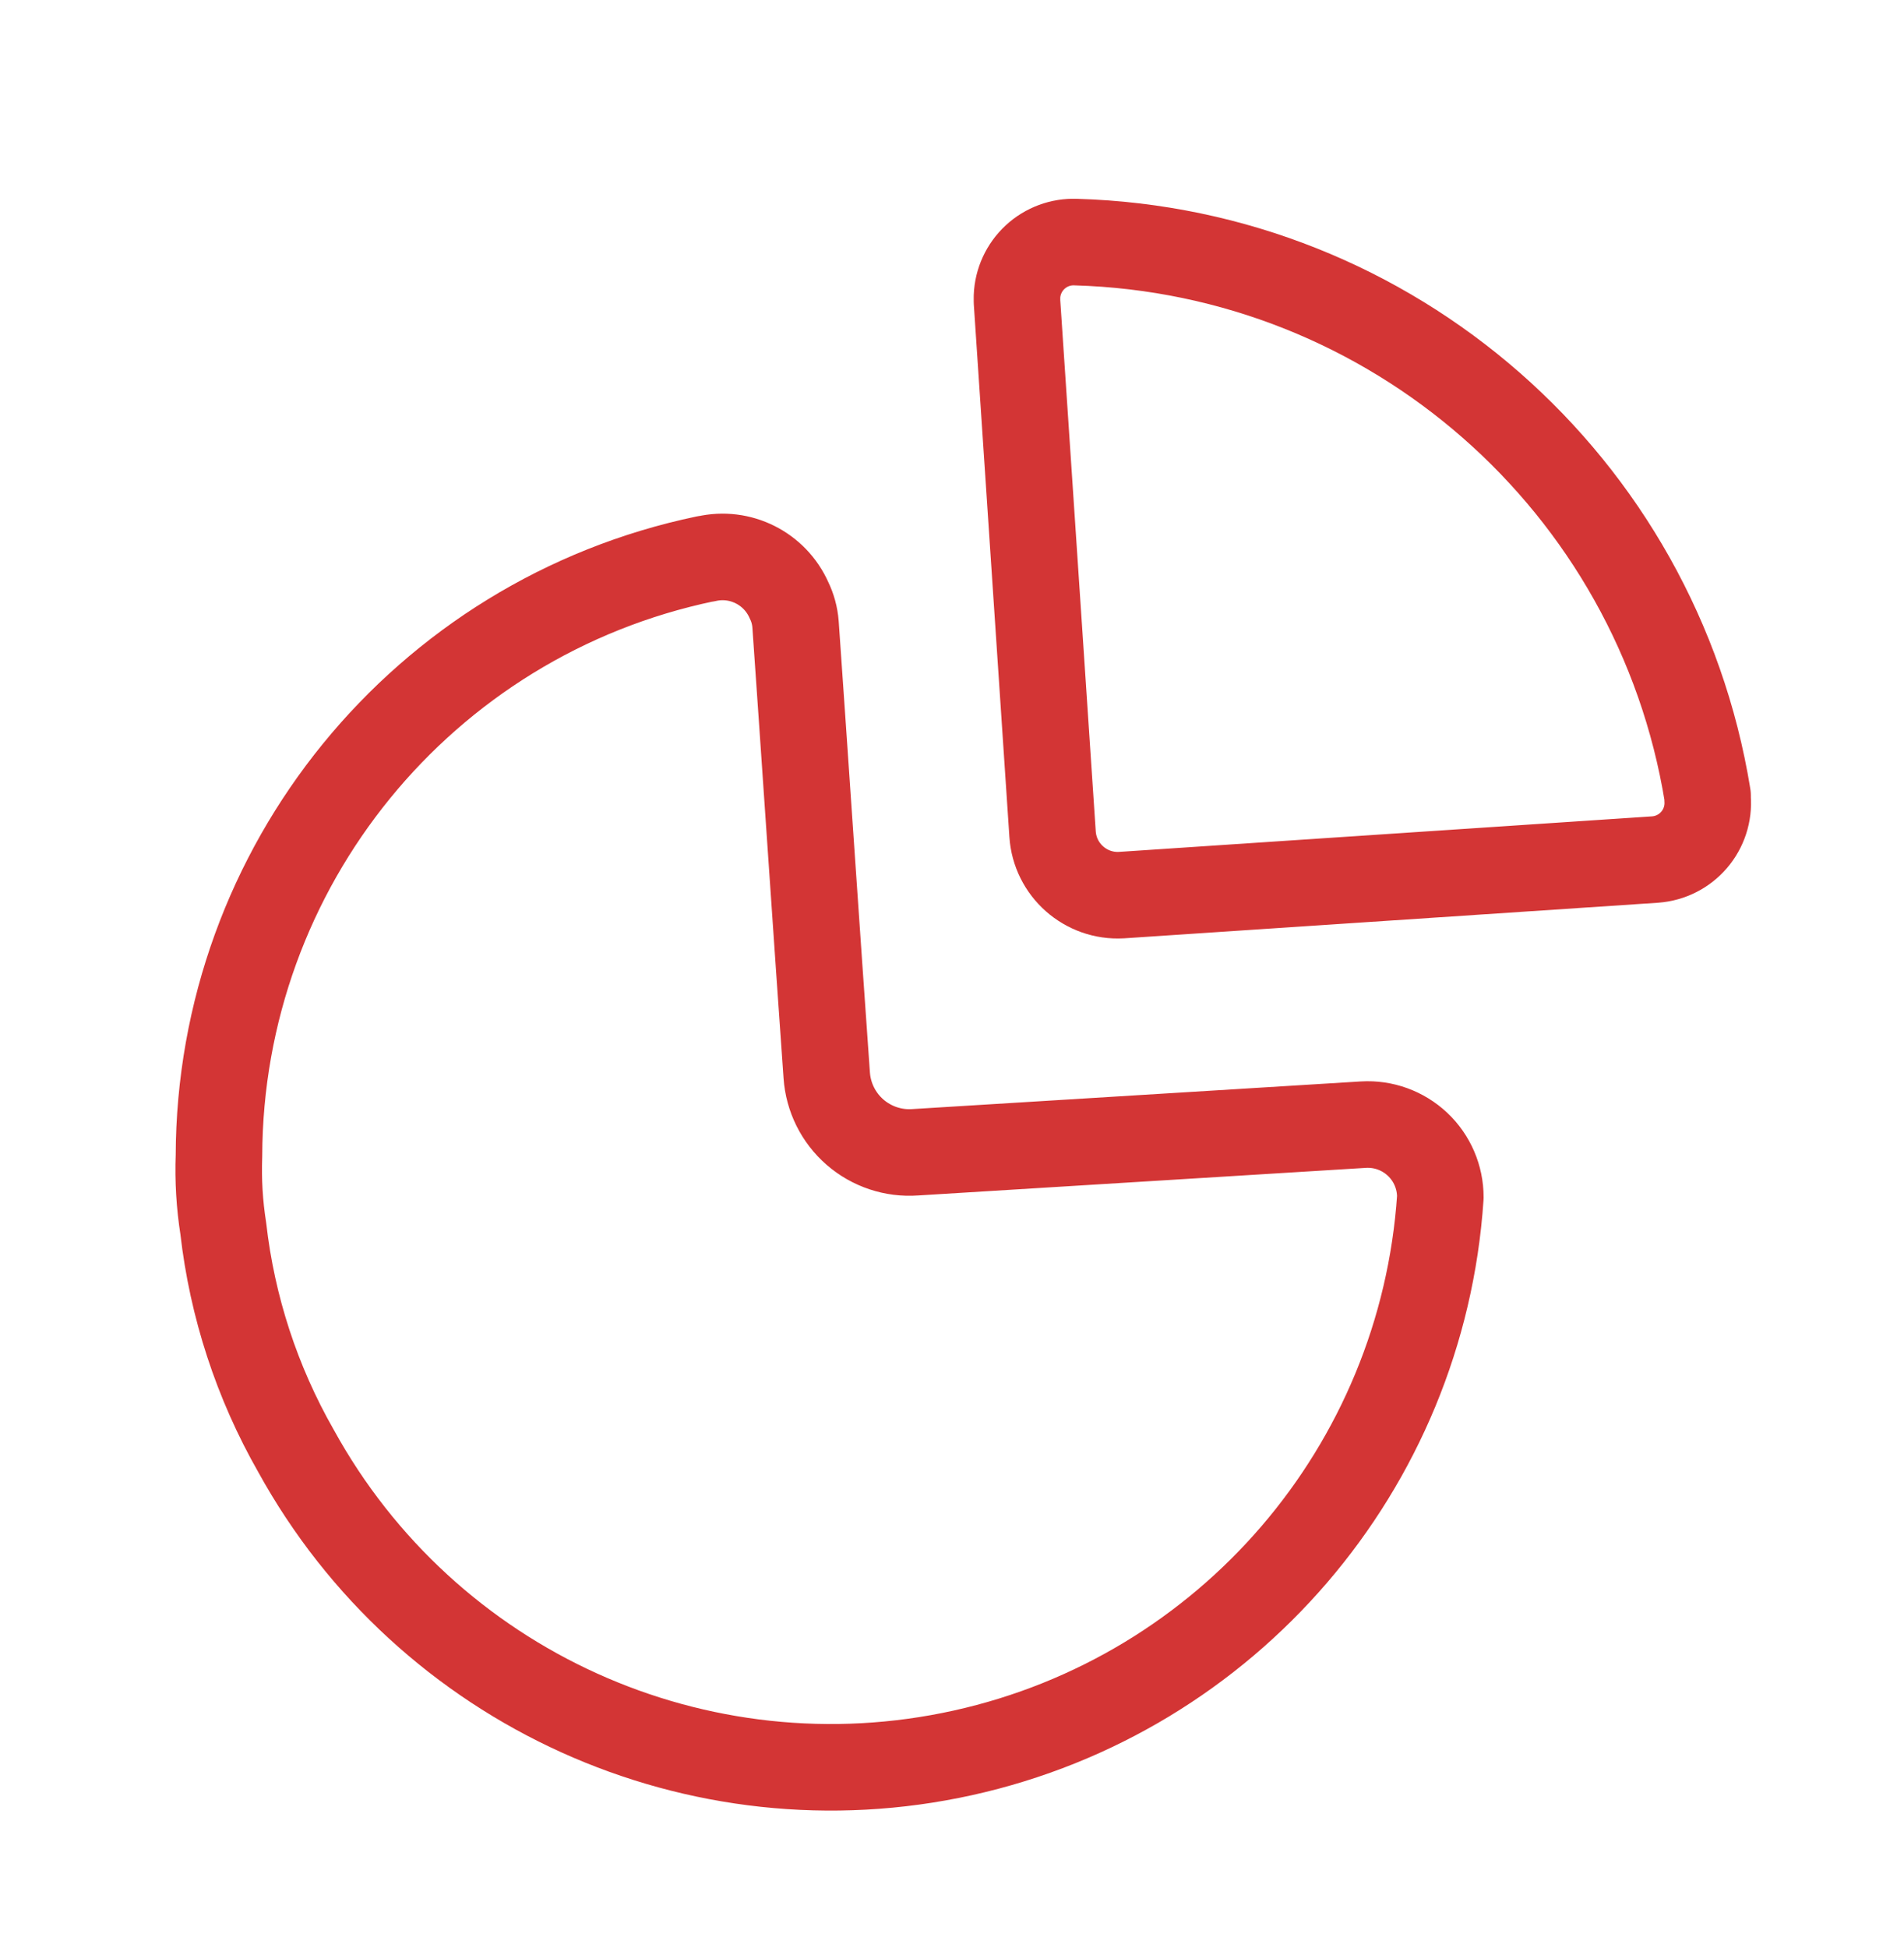 <svg width="44" height="45" viewBox="0 0 44 45" fill="none" xmlns="http://www.w3.org/2000/svg">
<path fill-rule="evenodd" clip-rule="evenodd" d="M39.461 18.38C38.289 11.169 32.164 5.804 24.861 5.593C24.514 5.579 24.176 5.704 23.921 5.94C23.666 6.176 23.515 6.504 23.502 6.851V6.851V6.969L24.324 19.269C24.378 20.097 25.09 20.727 25.918 20.679L38.252 19.857C38.6 19.831 38.923 19.668 39.15 19.403C39.377 19.139 39.489 18.794 39.461 18.447V18.38Z" stroke="#D33535" stroke-width="2" stroke-linecap="round" stroke-linejoin="round"/>
<path d="M16.32 12.91C17.104 12.728 17.907 13.13 18.233 13.866C18.318 14.039 18.369 14.227 18.384 14.42C18.552 16.803 18.904 22.022 19.105 24.841C19.14 25.349 19.375 25.822 19.759 26.156C20.144 26.49 20.645 26.657 21.153 26.62V26.62L31.507 25.982C31.969 25.954 32.422 26.119 32.759 26.436C33.096 26.754 33.286 27.197 33.285 27.66V27.66C32.866 33.913 28.374 39.139 22.256 40.494C16.137 41.849 9.859 39.007 6.839 33.517C5.937 31.936 5.366 30.189 5.16 28.382C5.073 27.827 5.039 27.265 5.06 26.704C5.078 20.027 9.767 14.274 16.303 12.91" stroke="#D33535" stroke-width="2" stroke-linecap="round" stroke-linejoin="round"/>
</svg>
